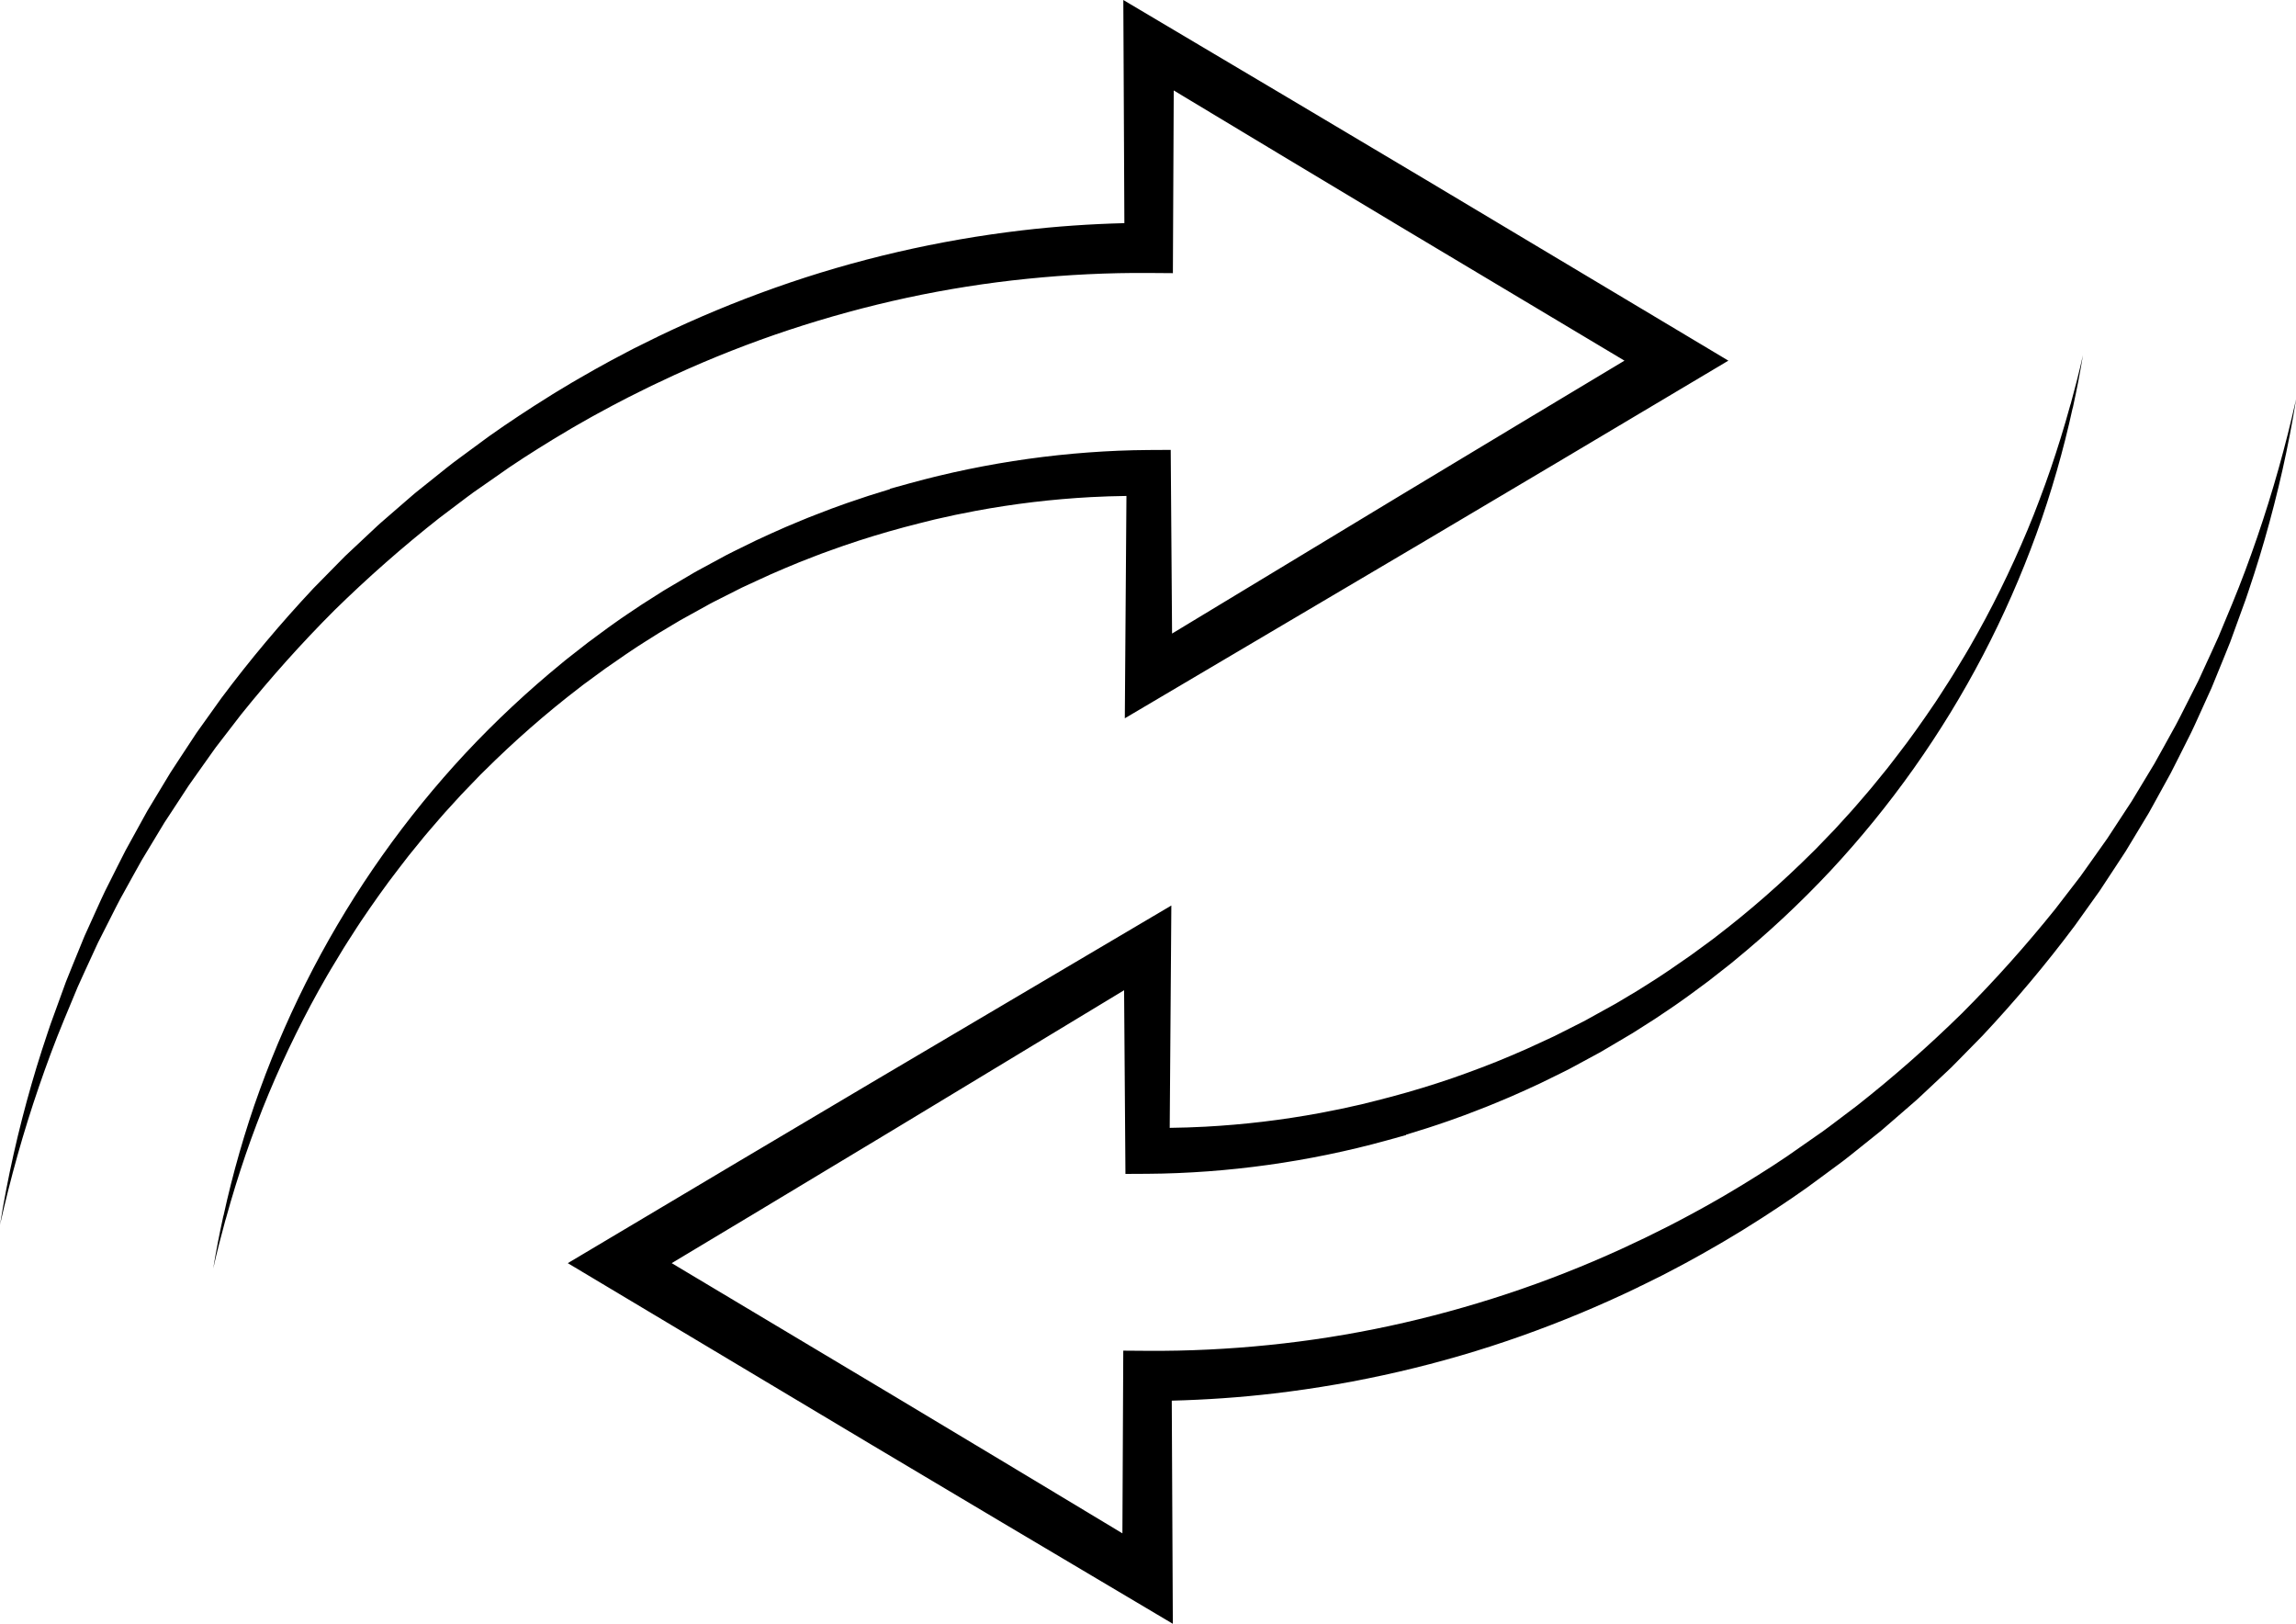 <?xml version="1.0" encoding="UTF-8"?><svg xmlns="http://www.w3.org/2000/svg" xmlns:xlink="http://www.w3.org/1999/xlink" height="500.0" preserveAspectRatio="xMidYMid meet" version="1.0" viewBox="0.0 0.0 707.1 500.0" width="707.1" zoomAndPan="magnify"><defs><clipPath id="a"><path d="M 174 109 L 707.148 109 L 707.148 500 L 174 500 Z M 174 109"/></clipPath></defs><g><g id="change1_1"><path d="M 203.254 103.375 C 203.07 103.438 202.895 103.512 202.719 103.59 Z M 201.637 104.223 L 202.617 103.637 C 202.273 103.805 201.941 103.996 201.637 104.223 Z M 520.258 103.859 L 532.285 111.051 L 520.258 118.207 L 479.594 142.406 L 438.898 166.551 L 357.418 214.676 L 346.41 221.176 L 346.504 208.152 L 346.91 152.711 C 343.258 152.762 339.605 152.871 335.957 153.07 C 330.02 153.391 324.094 153.902 318.188 154.605 C 312.277 155.312 306.391 156.207 300.531 157.297 C 296.293 158.078 292.074 158.973 287.875 159.949 L 283.062 161.152 C 276.812 162.715 270.602 164.496 264.457 166.484 C 262.922 166.98 261.391 167.492 259.863 168.016 C 258.336 168.539 256.824 169.102 255.305 169.641 C 253.781 170.176 252.266 170.742 250.762 171.332 C 249.254 171.922 247.734 172.484 246.234 173.098 C 243.25 174.344 240.242 175.551 237.289 176.883 C 234.348 178.242 231.387 179.566 228.449 180.953 L 219.777 185.332 C 219.426 185.508 219.031 185.711 218.684 185.906 L 217.617 186.5 L 215.48 187.68 L 211.211 190.043 L 210.145 190.633 L 209.609 190.93 L 209.059 191.254 L 206.969 192.496 C 205.574 193.332 204.184 194.145 202.785 195 C 200.039 196.75 197.25 198.438 194.551 200.27 C 193.184 201.164 191.848 202.105 190.508 203.035 L 186.477 205.82 C 185.148 206.77 183.84 207.754 182.52 208.715 L 180.539 210.168 L 179.551 210.895 L 178.582 211.648 C 168.176 219.605 158.281 228.293 148.938 237.594 L 148.055 238.457 L 145.477 241.129 C 144.332 242.316 143.18 243.496 142.043 244.695 L 138.703 248.355 C 137.59 249.578 136.465 250.785 135.398 252.055 C 133.246 254.566 131.047 257.039 128.984 259.641 L 125.848 263.496 L 122.809 267.438 C 118.734 272.68 114.914 278.129 111.18 283.645 C 110.238 285.02 109.367 286.441 108.457 287.84 C 107.559 289.246 106.637 290.637 105.766 292.059 L 103.176 296.344 C 102.309 297.77 101.438 299.195 100.609 300.648 C 97.262 306.438 94.098 312.348 91.133 318.367 C 88.16 324.383 85.371 330.5 82.773 336.711 C 81.48 339.82 80.223 342.938 79.051 346.102 L 77.293 350.848 C 76.719 352.43 76.164 354.023 75.613 355.621 C 73.43 362.016 71.43 368.48 69.633 375.012 L 69.504 375.48 L 69.477 375.473 C 68.105 380.496 66.789 385.539 65.664 390.633 C 66.523 385.316 67.559 380.027 68.707 374.77 L 68.805 374.316 L 68.836 374.324 C 70.254 367.828 71.887 361.379 73.723 354.984 C 75.605 348.441 77.68 341.953 80.016 335.559 C 84.664 322.762 90.16 310.27 96.461 298.211 C 109.07 274.086 124.926 251.707 143.414 231.875 C 152.676 221.973 162.602 212.723 173.066 204.16 L 174.047 203.352 L 175.039 202.566 L 177.035 201.004 C 178.367 199.961 179.688 198.906 181.027 197.879 L 185.105 194.867 C 186.465 193.863 187.82 192.855 189.207 191.891 C 191.945 189.918 194.781 188.086 197.582 186.191 C 198.984 185.277 200.434 184.379 201.859 183.469 L 204.004 182.109 L 204.516 181.789 L 205.059 181.465 L 206.145 180.824 L 210.496 178.25 L 212.676 176.965 L 213.762 176.32 C 214.129 176.102 214.469 175.914 214.852 175.711 L 223.762 170.891 C 225.254 170.109 226.773 169.391 228.281 168.641 L 232.816 166.418 C 235.852 164.961 238.941 163.629 242.016 162.258 C 243.559 161.59 245.117 160.965 246.668 160.312 C 248.219 159.66 249.777 159.035 251.355 158.438 C 252.926 157.836 254.496 157.211 256.07 156.625 C 257.648 156.043 259.23 155.473 260.816 154.914 C 265.223 153.371 269.664 151.938 274.137 150.602 L 274.113 150.496 L 280.039 148.852 C 286.039 147.188 292.094 145.742 298.188 144.484 C 304.281 143.227 310.414 142.164 316.574 141.305 C 322.738 140.445 328.93 139.781 335.137 139.324 C 341.34 138.867 347.562 138.602 353.789 138.566 L 360.547 138.531 L 360.598 145.625 L 360.961 195.086 L 431.141 152.637 L 471.684 128.223 L 500.285 111.051 L 431.02 69.652 L 390.441 45.289 L 361.48 27.852 L 361.25 76.32 L 361.215 84.109 L 353.773 84.055 C 341.277 83.961 328.777 84.582 316.336 85.848 C 303.895 87.109 291.512 89.062 279.262 91.699 C 267.012 94.34 254.895 97.66 242.965 101.602 C 231.035 105.555 219.305 110.168 207.832 115.414 L 207.871 115.391 C 207.832 115.406 207.797 115.426 207.758 115.445 L 207.824 115.418 L 203.023 117.672 L 200.621 118.801 L 198.246 119.977 C 196.668 120.766 195.078 121.527 193.504 122.336 L 188.797 124.785 C 187.227 125.605 185.684 126.469 184.125 127.309 C 182.566 128.145 181.023 129.023 179.488 129.902 L 177.18 131.215 C 176.797 131.434 176.402 131.652 176.016 131.891 L 174.875 132.57 L 170.316 135.297 C 164.273 139.012 158.262 142.793 152.48 146.957 L 148.102 150.008 C 146.645 151.031 145.16 152.02 143.758 153.117 L 135.227 159.562 C 124.02 168.387 113.27 177.848 103.023 187.887 C 92.875 198.031 83.281 208.773 74.238 220.02 L 67.629 228.602 L 66.805 229.676 L 66.391 230.215 L 65.996 230.766 L 64.426 232.977 L 61.285 237.402 C 60.242 238.879 59.18 240.348 58.148 241.836 L 55.172 246.383 L 52.191 250.934 L 50.695 253.203 L 49.285 255.535 L 43.652 264.863 C 41.855 268.027 40.125 271.227 38.355 274.41 C 36.539 277.566 34.961 280.855 33.301 284.102 L 30.828 288.984 L 30.211 290.203 C 30.008 290.613 29.824 291.031 29.633 291.445 L 28.488 293.934 C 26.973 297.258 25.414 300.562 23.93 303.906 L 19.711 314.051 C 16.91 320.816 14.355 327.703 11.973 334.648 C 7.203 348.547 3.223 362.754 0 377.172 C 2.332 362.57 5.605 348.109 9.699 333.883 C 10.719 330.324 11.805 326.785 12.938 323.262 C 13.492 321.5 14.082 319.742 14.676 317.992 L 15.566 315.359 L 16.512 312.754 L 20.305 302.316 C 21.66 298.871 23.09 295.461 24.48 292.027 L 25.527 289.457 C 25.707 289.027 25.871 288.598 26.059 288.172 L 26.633 286.91 L 28.922 281.855 C 30.457 278.484 31.934 275.086 33.648 271.809 C 35.316 268.508 36.949 265.184 38.648 261.895 L 44 252.176 L 45.344 249.746 L 46.773 247.371 L 49.637 242.625 L 52.508 237.875 C 53.504 236.32 54.531 234.785 55.543 233.238 L 58.59 228.609 L 60.113 226.293 L 60.496 225.715 L 60.898 225.148 L 61.699 224.023 L 68.141 215.008 C 76.977 203.172 86.488 191.875 96.566 181.117 L 104.309 173.238 L 106.25 171.273 L 108.262 169.383 L 112.285 165.609 L 116.312 161.836 C 116.645 161.516 116.988 161.211 117.34 160.914 L 118.379 160.012 L 120.461 158.207 L 124.629 154.594 L 126.715 152.789 C 127.062 152.488 127.406 152.184 127.758 151.891 L 128.832 151.027 L 137.434 144.141 C 138.852 142.969 140.344 141.91 141.812 140.812 L 146.242 137.547 C 152.094 133.117 158.211 129.059 164.359 125.07 L 170.18 121.398 C 170.555 121.156 170.941 120.93 171.336 120.691 L 173.691 119.273 C 175.262 118.324 176.828 117.383 178.422 116.48 C 180.012 115.57 181.59 114.637 183.188 113.754 L 187.996 111.102 C 189.602 110.223 191.234 109.391 192.852 108.531 L 195.285 107.262 L 197.738 106.047 L 202.656 103.617 L 202.66 103.613 C 214.434 97.945 226.496 92.918 238.797 88.566 C 251.09 84.207 263.629 80.562 276.324 77.621 C 289.02 74.684 301.871 72.445 314.809 70.926 C 325.258 69.699 335.758 68.98 346.273 68.711 L 346.016 13.914 L 345.949 0 L 357.664 6.953 L 398.355 31.098 L 439.02 55.297 L 520.258 103.859"/></g><g clip-path="url(#a)" id="change1_2"><path d="M 503.895 396.625 C 504.074 396.562 504.254 396.488 504.43 396.406 Z M 505.512 395.777 L 504.527 396.359 C 504.875 396.195 505.207 396.004 505.512 395.777 Z M 186.891 396.141 L 174.863 388.949 L 186.891 381.793 L 227.555 357.594 L 268.25 333.449 L 349.73 285.324 L 360.738 278.824 L 360.645 291.848 L 360.238 347.289 C 363.891 347.238 367.543 347.129 371.191 346.93 C 377.129 346.609 383.055 346.098 388.961 345.395 C 394.871 344.688 400.758 343.793 406.617 342.703 C 410.852 341.922 415.07 341.027 419.273 340.051 L 424.086 338.848 C 430.336 337.285 436.547 335.504 442.691 333.516 C 444.227 333.02 445.758 332.508 447.285 331.984 C 448.812 331.461 450.324 330.898 451.848 330.359 C 453.363 329.824 454.883 329.258 456.387 328.668 C 457.895 328.078 459.41 327.516 460.91 326.902 C 463.898 325.656 466.902 324.449 469.859 323.117 C 472.801 321.758 475.762 320.434 478.695 319.047 L 487.371 314.668 C 487.727 314.492 488.117 314.289 488.465 314.094 L 489.531 313.5 L 491.664 312.32 L 495.938 309.957 L 497.004 309.367 L 497.539 309.07 L 498.09 308.746 L 500.18 307.504 C 501.574 306.664 502.965 305.855 504.363 305 C 507.109 303.25 509.895 301.562 512.598 299.73 C 513.965 298.836 515.301 297.895 516.641 296.965 L 520.672 294.18 C 522 293.23 523.309 292.246 524.629 291.285 L 526.609 289.832 L 527.598 289.105 L 528.566 288.352 C 538.973 280.395 548.863 271.707 558.211 262.406 L 559.094 261.543 L 561.672 258.871 C 562.816 257.684 563.973 256.504 565.105 255.309 L 568.445 251.645 C 569.559 250.422 570.684 249.215 571.75 247.945 C 573.902 245.434 576.102 242.961 578.16 240.363 L 581.301 236.504 L 584.34 232.562 C 588.414 227.32 592.234 221.871 595.969 216.355 C 596.91 214.98 597.781 213.559 598.691 212.16 C 599.59 210.754 600.512 209.363 601.383 207.941 L 603.977 203.656 C 604.844 202.23 605.711 200.801 606.539 199.352 C 609.887 193.562 613.051 187.652 616.016 181.633 C 618.988 175.621 621.777 169.5 624.375 163.289 C 625.668 160.18 626.93 157.062 628.098 153.898 L 629.855 149.152 C 630.43 147.57 630.984 145.977 631.535 144.379 C 633.719 137.984 635.719 131.52 637.516 124.988 L 637.645 124.52 L 637.672 124.527 C 639.043 119.504 640.359 114.461 641.484 109.367 C 640.625 114.684 639.59 119.973 638.441 125.23 L 638.344 125.68 L 638.309 125.676 C 636.895 132.172 635.262 138.621 633.426 145.016 C 631.543 151.559 629.469 158.047 627.133 164.441 C 622.484 177.238 616.988 189.73 610.688 201.793 C 598.078 225.914 582.223 248.293 563.734 268.129 C 554.473 278.027 544.547 287.277 534.078 295.84 L 533.102 296.648 L 532.105 297.434 L 530.113 298.996 C 528.781 300.039 527.461 301.094 526.121 302.121 L 522.043 305.133 C 520.684 306.137 519.328 307.145 517.941 308.109 C 515.203 310.082 512.367 311.914 509.566 313.809 C 508.16 314.723 506.715 315.621 505.289 316.531 L 503.145 317.895 L 502.633 318.211 L 502.09 318.535 L 501.004 319.176 L 496.652 321.75 L 494.473 323.035 L 493.387 323.68 C 493.02 323.898 492.68 324.086 492.301 324.289 L 483.387 329.109 C 481.895 329.891 480.375 330.609 478.867 331.359 L 474.332 333.582 C 471.297 335.039 468.207 336.371 465.133 337.742 C 463.59 338.41 462.031 339.035 460.48 339.688 C 458.93 340.34 457.367 340.965 455.793 341.562 C 454.223 342.164 452.652 342.789 451.078 343.375 C 449.5 343.957 447.918 344.527 446.332 345.086 C 441.926 346.629 437.484 348.062 433.012 349.398 L 433.035 349.504 L 427.105 351.148 C 421.109 352.812 415.055 354.258 408.961 355.516 C 402.867 356.773 396.734 357.836 390.57 358.695 C 384.41 359.555 378.219 360.219 372.016 360.676 C 365.809 361.133 359.586 361.398 353.359 361.434 L 346.602 361.469 L 346.551 354.375 L 346.188 304.914 L 276.008 347.363 L 235.465 371.777 L 206.863 388.949 L 276.133 430.348 L 316.707 454.707 L 345.668 472.145 L 345.898 423.68 L 345.934 415.891 L 353.375 415.945 C 365.871 416.035 378.371 415.418 390.812 414.152 C 403.258 412.891 415.637 410.938 427.887 408.297 C 440.137 405.66 452.254 402.34 464.184 398.398 C 476.113 394.445 487.848 389.832 499.316 384.586 L 499.277 384.609 C 499.316 384.594 499.352 384.574 499.391 384.559 L 499.324 384.582 L 504.125 382.328 L 506.527 381.199 L 508.902 380.023 C 510.48 379.234 512.07 378.473 513.645 377.664 L 518.352 375.215 C 519.922 374.395 521.465 373.531 523.023 372.691 C 524.582 371.855 526.125 370.977 527.66 370.098 L 529.969 368.785 C 530.352 368.566 530.746 368.348 531.137 368.109 L 532.273 367.43 L 536.828 364.703 C 542.875 360.988 548.887 357.207 554.668 353.043 L 559.047 349.988 C 560.504 348.969 561.988 347.98 563.391 346.883 L 571.922 340.438 C 583.129 331.613 593.879 322.152 604.125 312.113 C 614.273 301.969 623.867 291.227 632.91 279.98 L 639.52 271.398 L 640.344 270.324 L 640.758 269.785 L 641.148 269.234 L 642.723 267.023 L 645.863 262.598 C 646.906 261.121 647.969 259.652 649 258.164 L 651.977 253.617 L 654.957 249.066 L 656.453 246.793 L 657.863 244.465 L 663.496 235.137 C 665.289 231.973 667.023 228.773 668.793 225.59 C 670.605 222.434 672.188 219.145 673.848 215.898 L 676.32 211.016 L 676.938 209.797 C 677.145 209.387 677.324 208.969 677.52 208.555 L 678.66 206.066 C 680.176 202.742 681.734 199.438 683.219 196.094 L 687.438 185.953 C 690.238 179.184 692.793 172.297 695.176 165.352 C 699.945 151.453 703.926 137.246 707.148 122.828 C 704.816 137.43 701.543 151.891 697.449 166.117 C 696.434 169.676 695.344 173.215 694.211 176.738 C 693.652 178.5 693.066 180.258 692.473 182.008 L 691.582 184.641 L 690.637 187.246 L 686.844 197.684 C 685.488 201.129 684.059 204.539 682.668 207.973 L 681.617 210.543 C 681.441 210.973 681.273 211.402 681.09 211.828 L 680.516 213.09 L 678.227 218.145 C 676.691 221.516 675.215 224.914 673.5 228.191 C 671.832 231.492 670.199 234.816 668.5 238.105 L 663.148 247.824 L 661.805 250.254 L 660.375 252.629 L 657.512 257.379 L 654.645 262.125 C 653.645 263.68 652.617 265.215 651.605 266.762 L 648.559 271.391 L 647.035 273.707 L 646.652 274.285 L 646.254 274.852 L 645.445 275.977 L 639.008 284.992 C 630.172 296.828 620.66 308.125 610.582 318.883 L 602.84 326.762 L 600.895 328.727 L 598.891 330.617 L 590.836 338.164 C 590.504 338.484 590.16 338.789 589.809 339.086 L 588.77 339.988 L 586.688 341.793 L 582.52 345.406 L 580.434 347.211 C 580.086 347.512 579.742 347.816 579.391 348.109 L 578.316 348.973 L 569.715 355.859 C 568.301 357.031 566.805 358.09 565.336 359.188 L 560.906 362.453 C 555.055 366.883 548.938 370.941 542.789 374.93 L 536.969 378.602 C 536.594 378.844 536.207 379.07 535.812 379.309 L 533.457 380.727 C 531.887 381.676 530.316 382.617 528.727 383.52 C 527.137 384.43 525.559 385.363 523.961 386.246 L 519.152 388.898 C 517.547 389.777 515.914 390.609 514.297 391.469 L 511.859 392.738 L 509.41 393.953 L 504.492 396.383 L 504.484 396.387 C 492.719 402.055 480.648 407.082 468.352 411.434 C 456.059 415.793 443.52 419.438 430.824 422.375 C 418.129 425.316 405.277 427.555 392.34 429.074 C 381.895 430.301 371.391 431.02 360.871 431.289 L 361.133 486.086 L 361.199 500 L 349.484 493.047 L 308.789 468.902 L 268.129 444.703 L 186.891 396.141"/></g></g></svg>